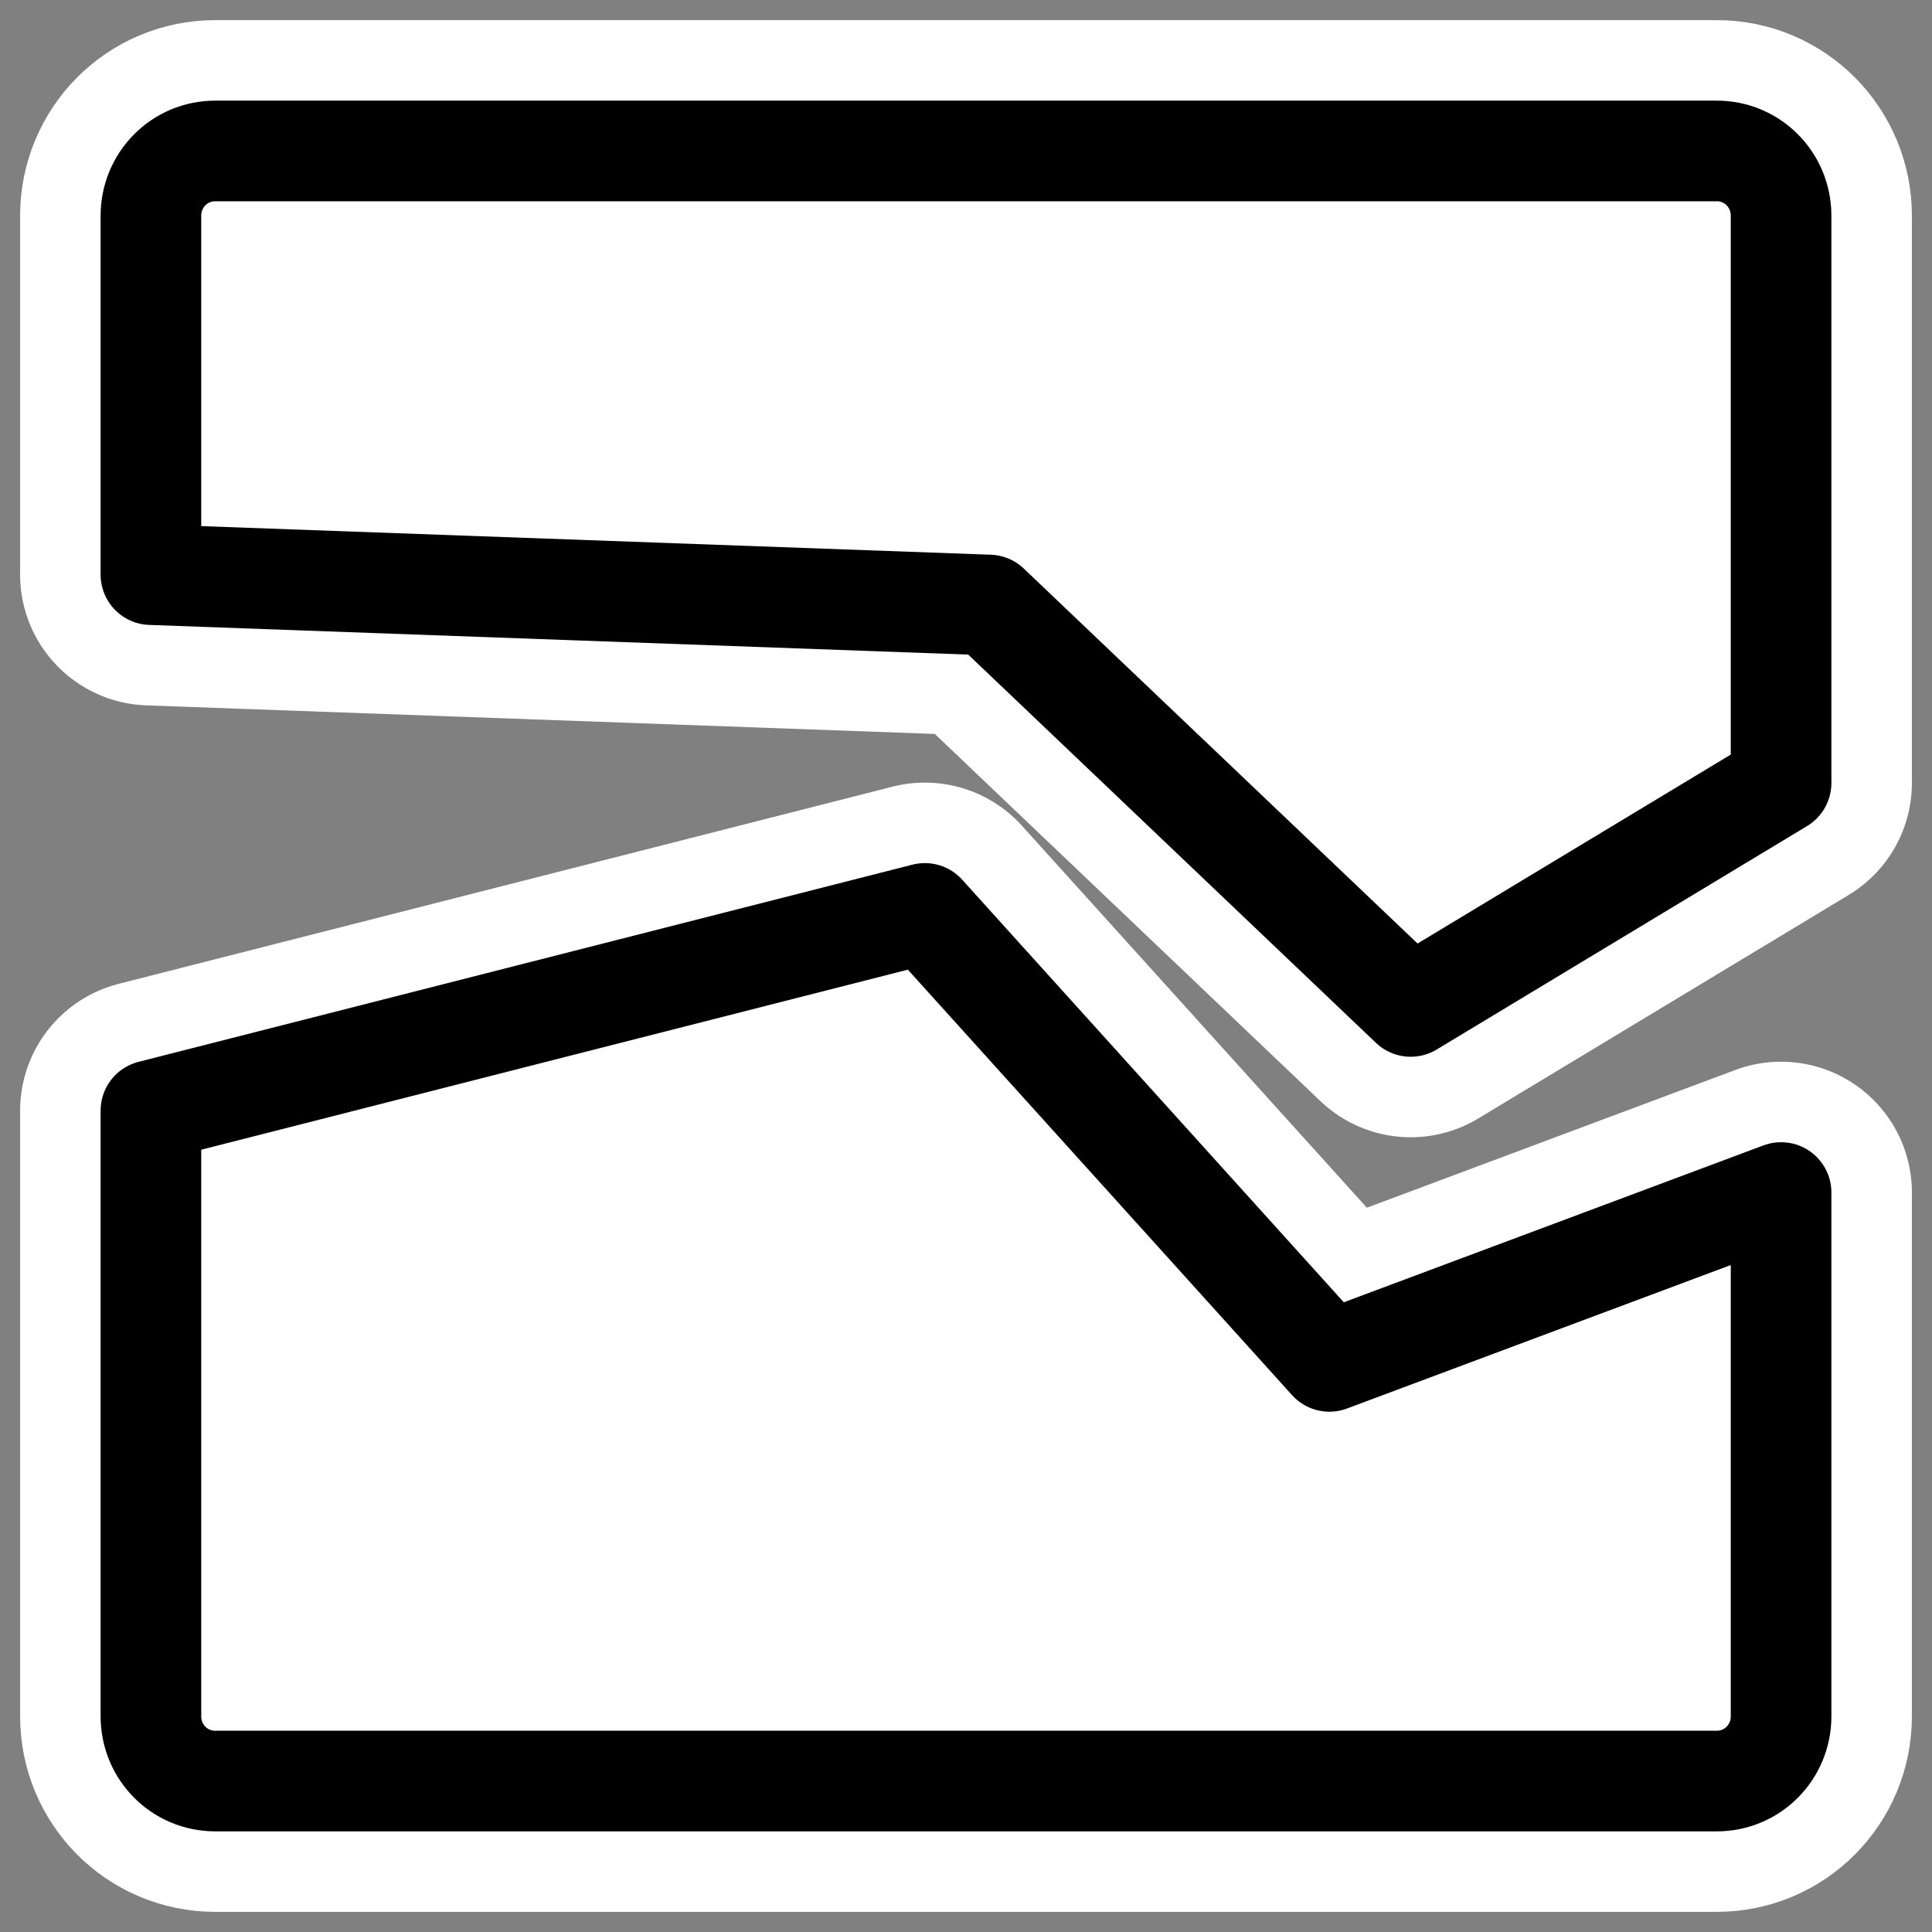 <?xml version="1.0" encoding="UTF-8" standalone="no"?>
<svg
    xmlns:inkscape="http://www.inkscape.org/namespaces/inkscape"
    xmlns:rdf="http://www.w3.org/1999/02/22-rdf-syntax-ns#"
    xmlns="http://www.w3.org/2000/svg"
    xmlns:xlink="http://www.w3.org/1999/xlink"
    xmlns:ns1="http://sozi.baierouge.fr"
    xmlns:cc="http://web.resource.org/cc/"
    xmlns:sodipodi="http://sodipodi.sourceforge.net/DTD/sodipodi-0.dtd"
    xmlns:dc="http://purl.org/dc/elements/1.1/"
    id="svg1"
    sodipodi:docname="file_broken.svg"
    viewBox="0 0 60 60"
    sodipodi:version="0.32"
    _SVGFile__filename="oldscale/filesystems/file_broken.svg"
    version="1.0"
    y="0"
    x="0"
    inkscape:version="0.40"
    sodipodi:docbase="/home/danny/work/flat/SVG/mono/scalable/filesystems"
  >
  <rect x="0" y="0" width="60" height="60" fill="#808080" stroke="none"/>
  <sodipodi:namedview
      id="base"
      bordercolor="#666666"
      inkscape:pageshadow="2"
      inkscape:window-y="0"
      pagecolor="#ffffff"
      inkscape:window-height="698"
      inkscape:zoom="5.0779248"
      inkscape:window-x="0"
      borderopacity="1.0"
      inkscape:current-layer="svg1"
      inkscape:cx="27.534787"
      inkscape:cy="20.040922"
      inkscape:window-width="1024"
      inkscape:pageopacity="0.0"
  />
  <path
      id="path2453"
      sodipodi:nodetypes="cccccccccccccccccc"
      style="stroke-linejoin:round;stroke:#ffffff;stroke-linecap:round;stroke-width:8.125;fill:none"
      d="m6.682 4.688c-1.105 0-1.995 0.896-1.995 2.01v11.148l26.03 0.943 13.093 12.467 11.503-6.94v-17.618c0-1.114-0.89-2.01-1.995-2.01h-46.636zm22.04 23.679l-24.035 6.124v18.811c0 1.114 0.89 2.01 1.995 2.01h46.636c1.105 0 1.995-0.896 1.995-2.01v-16.267l-14.028 5.244-12.563-13.912z"
  />
  <path
      id="path584"
      sodipodi:nodetypes="cccccccccccccccccc"
      style="stroke-linejoin:round;fill-rule:evenodd;stroke:#000000;stroke-linecap:round;stroke-width:3.125;fill:#ffffff"
      d="m6.682 4.688c-1.105 0-1.995 0.896-1.995 2.01v11.148l26.03 0.943 13.093 12.467 11.503-6.94v-17.618c0-1.114-0.89-2.01-1.995-2.01h-46.636zm22.04 23.679l-24.035 6.124v18.811c0 1.114 0.89 2.01 1.995 2.01h46.636c1.105 0 1.995-0.896 1.995-2.01v-16.267l-14.028 5.244-12.563-13.912z"
  />
</svg
>
